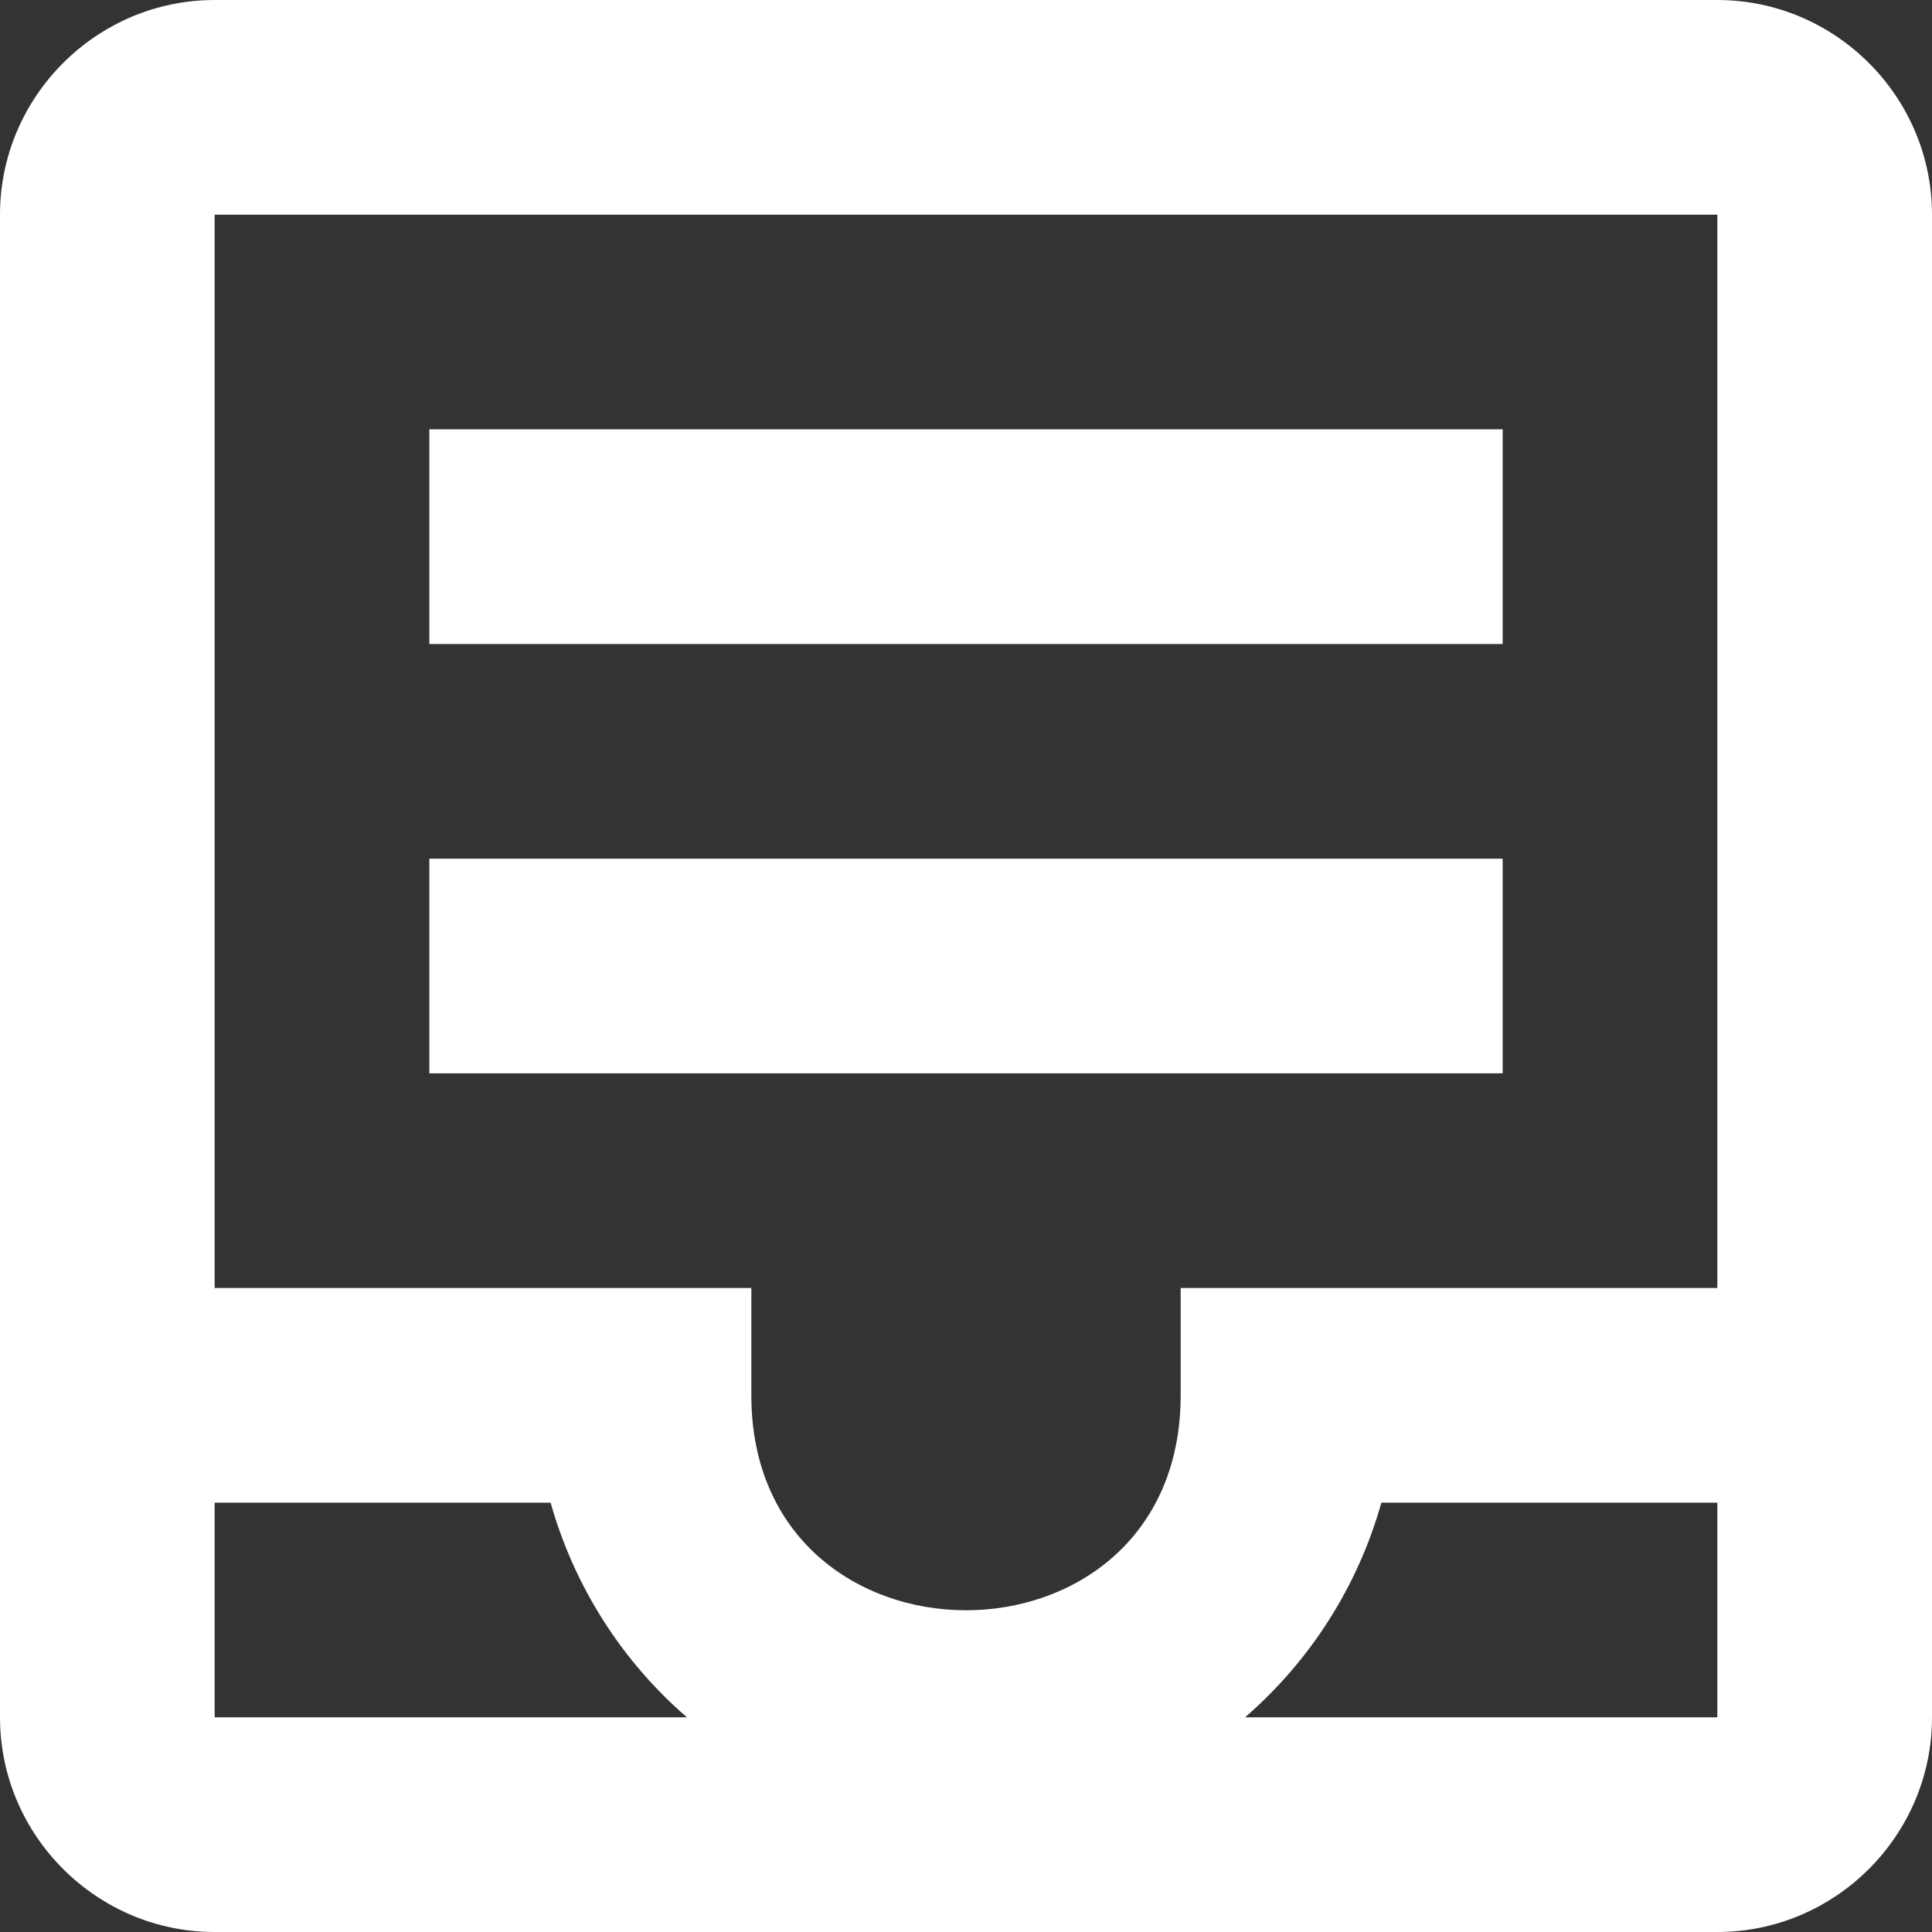<svg width="18" height="18" viewBox="0 0 18 18" fill="none" xmlns="http://www.w3.org/2000/svg">
<rect x="0" y="0" width="18" height="18" fill="#333333" stroke="none"/>
<path d="M16 0C17.1 0 18 0.9 18 2V16C18 17.1 17.1 18 16 18H2C0.9 18 0 17.1 0 16V2C0 0.9 0.9 0 2 0H16ZM2 16H6.4C5.79 15.472 5.349 14.777 5.13 14H2V16ZM16 16V14H12.87C12.65 14.78 12.21 15.47 11.6 16H16ZM16 12V2H2V12H7V13C7 15.67 11 15.67 11 13V12H16ZM4 4H14V6H4V4ZM14 8V10H4V8H14Z" fill="white"/>
</svg>
